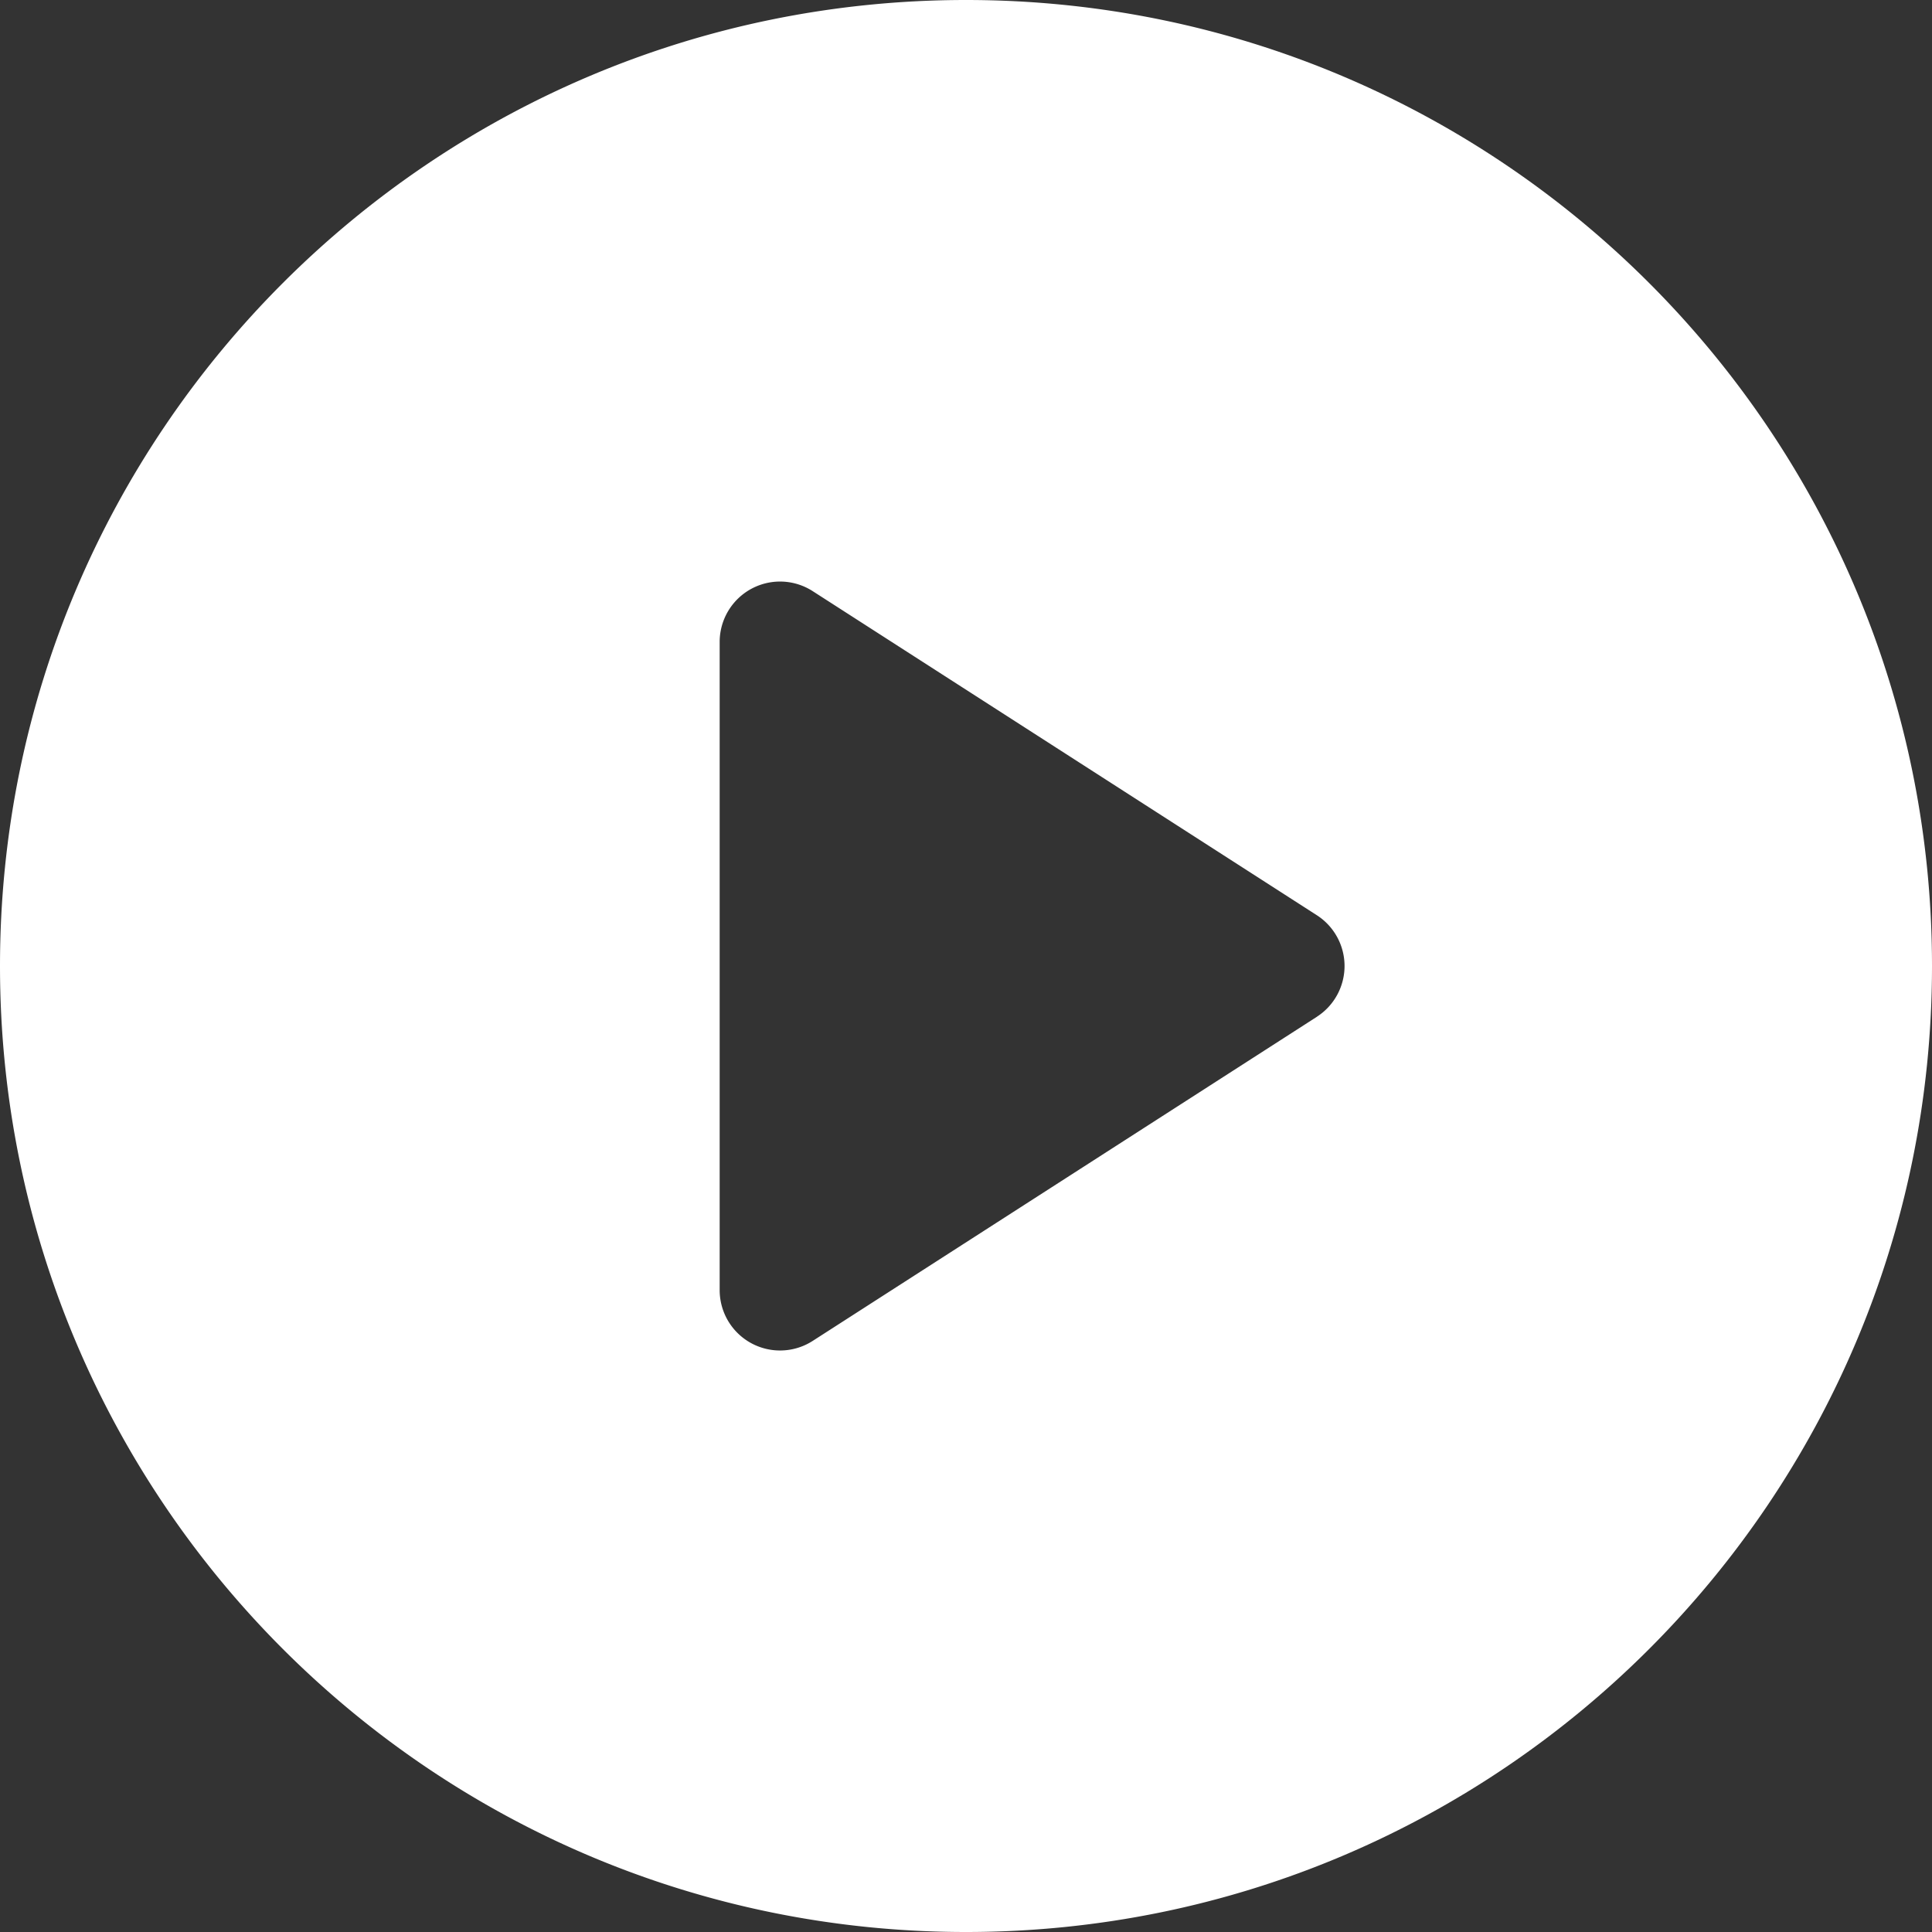 <svg xmlns="http://www.w3.org/2000/svg" width="40" height="40" viewBox="0 0 40 40">
    <rect x="0" y="0" width="40" height="40" fill="#333333" stroke="none"/>
    <path fill="#FFF" fill-rule="evenodd" d="M20 40C8.954 40 0 31.046 0 20S8.954 0 20 0s20 8.954 20 20-8.954 20-20 20zm7.264-18.949a1.25 1.25 0 0 0 0-2.102l-10.438-6.71a1.25 1.25 0 0 0-1.926 1.05V26.71a1.25 1.25 0 0 0 1.926 1.052l10.438-6.71z"/>
</svg>
